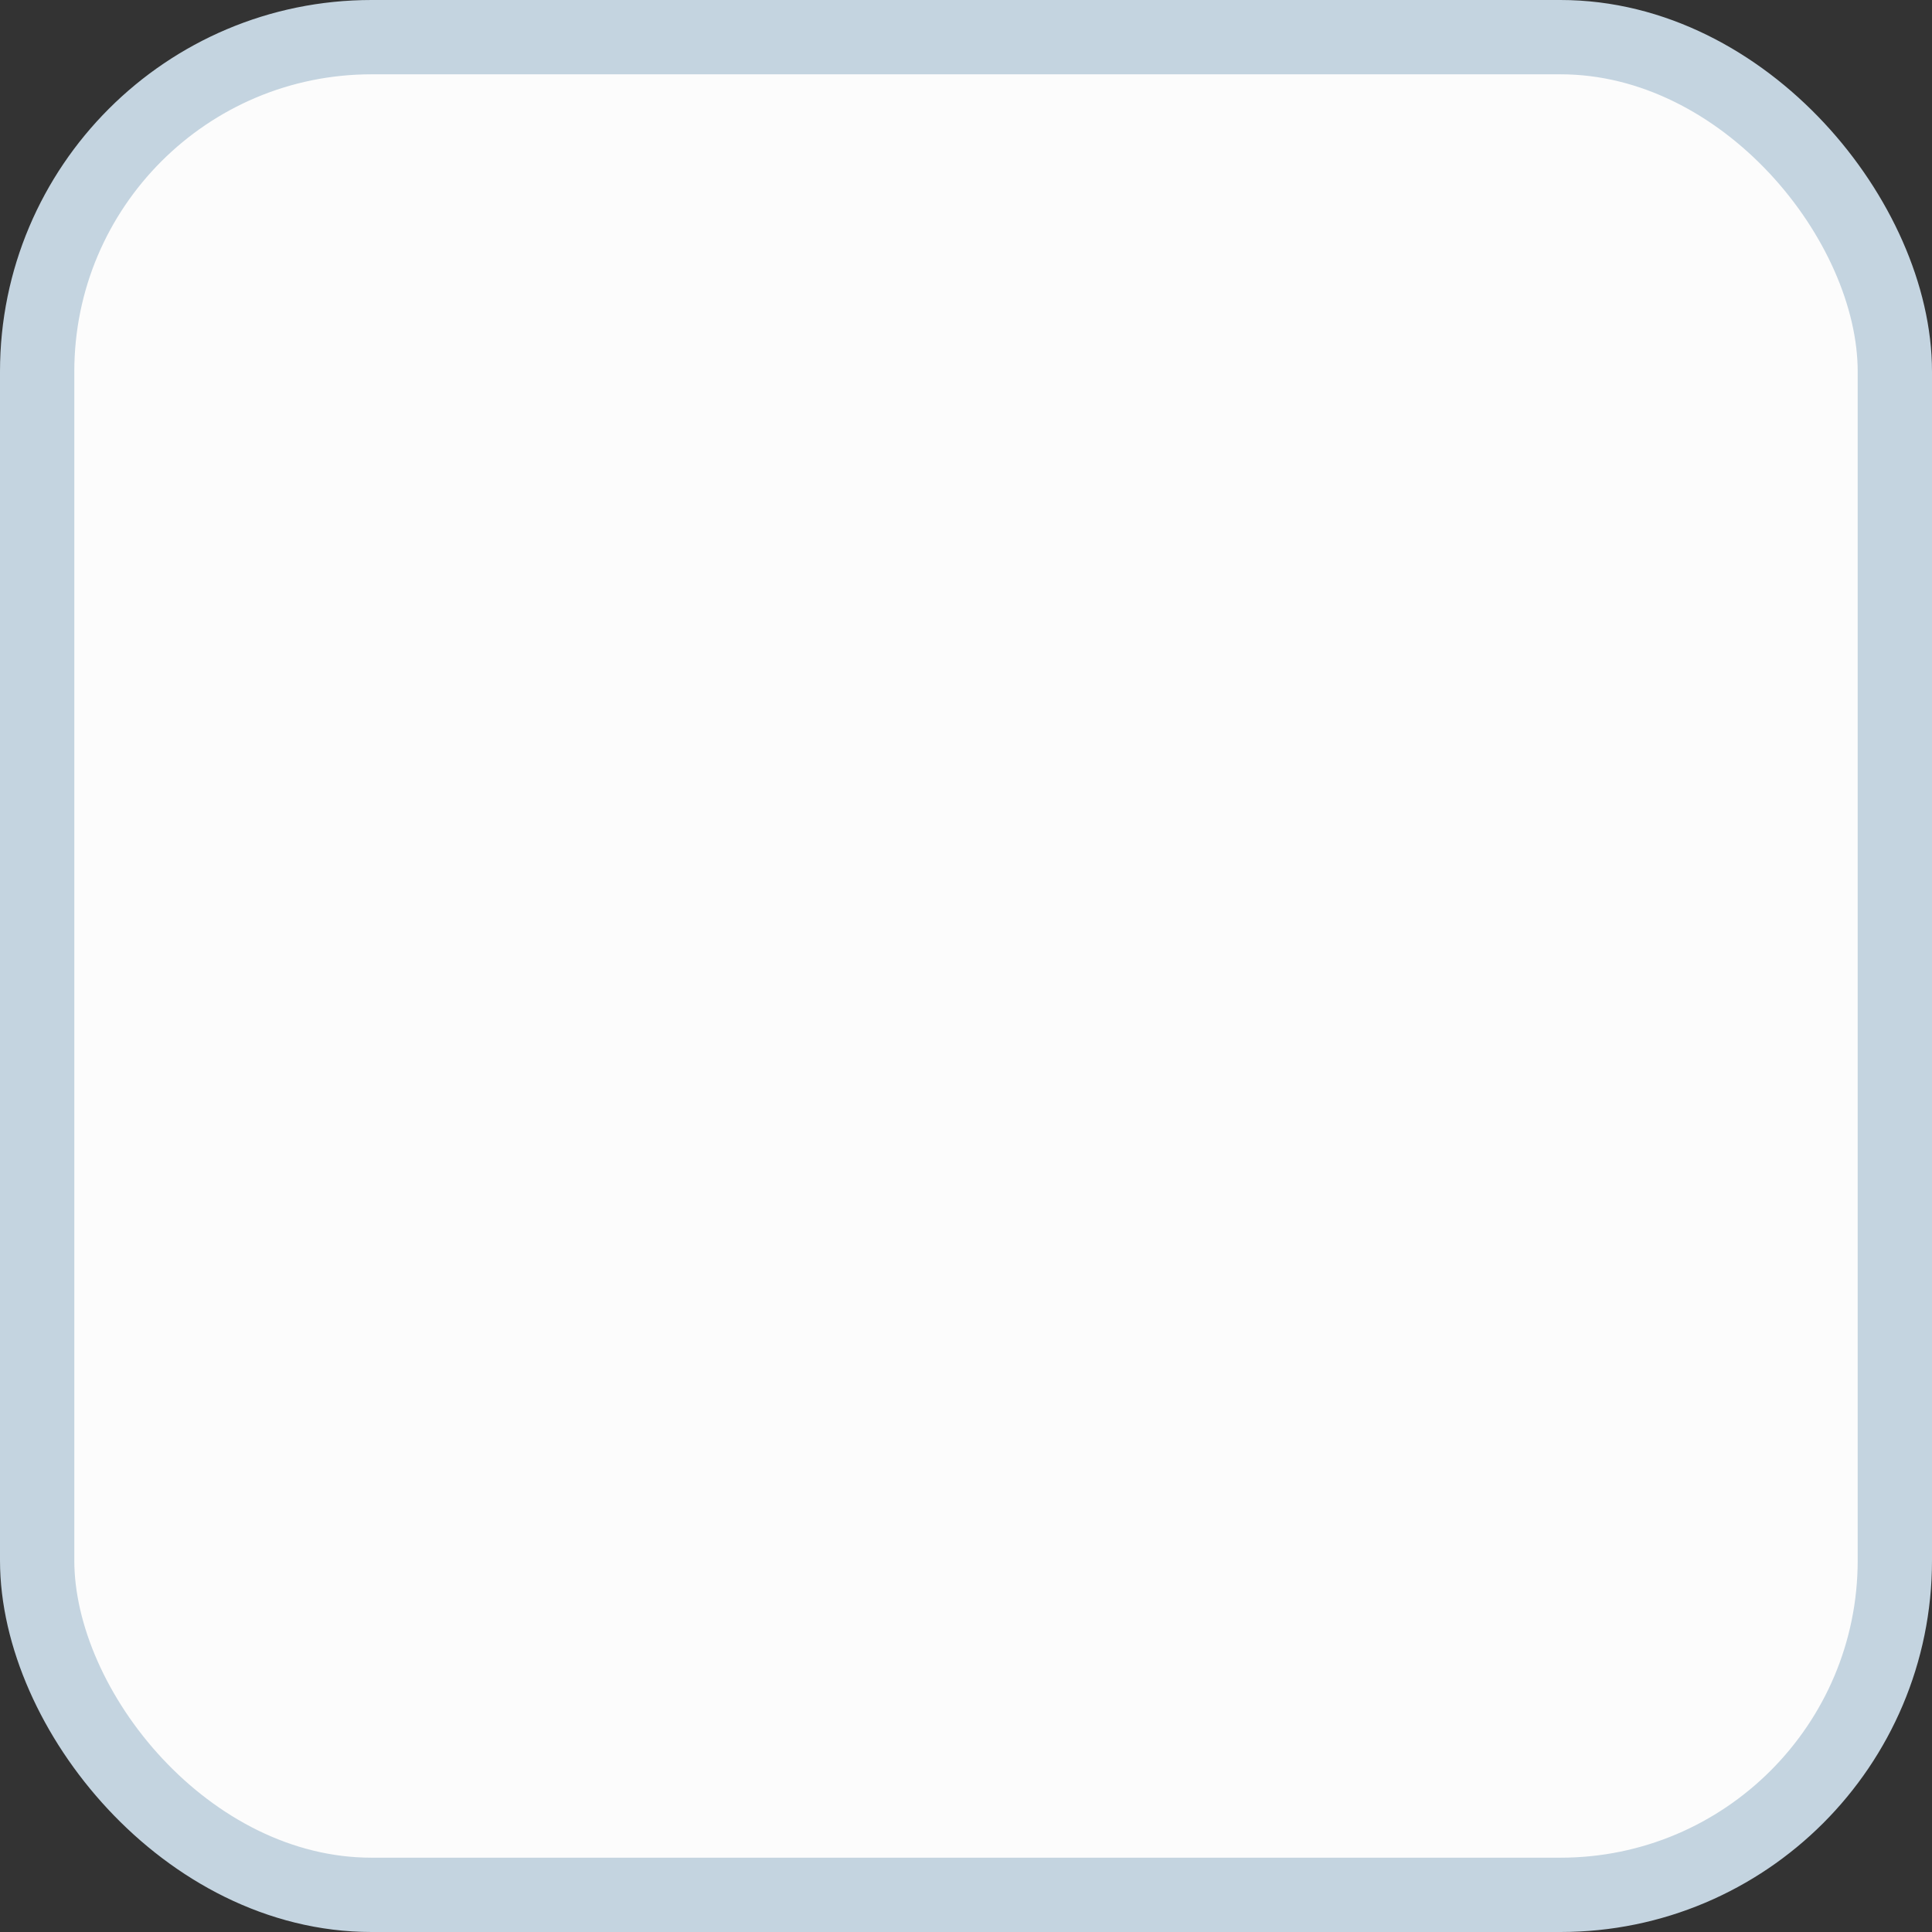 <svg width="26" height="26" viewBox="0 0 26 26" fill="none" xmlns="http://www.w3.org/2000/svg">
<rect x="0" y="0" width="26" height="26" fill="#333333" stroke="none"/>
<rect x="0.5" y="0.5" width="25" height="25" rx="4.5" fill="#FCFCFC"/>
<rect x="0.5" y="0.5" width="25" height="25" rx="4.5" stroke="#C4D4E0"/>
</svg>
